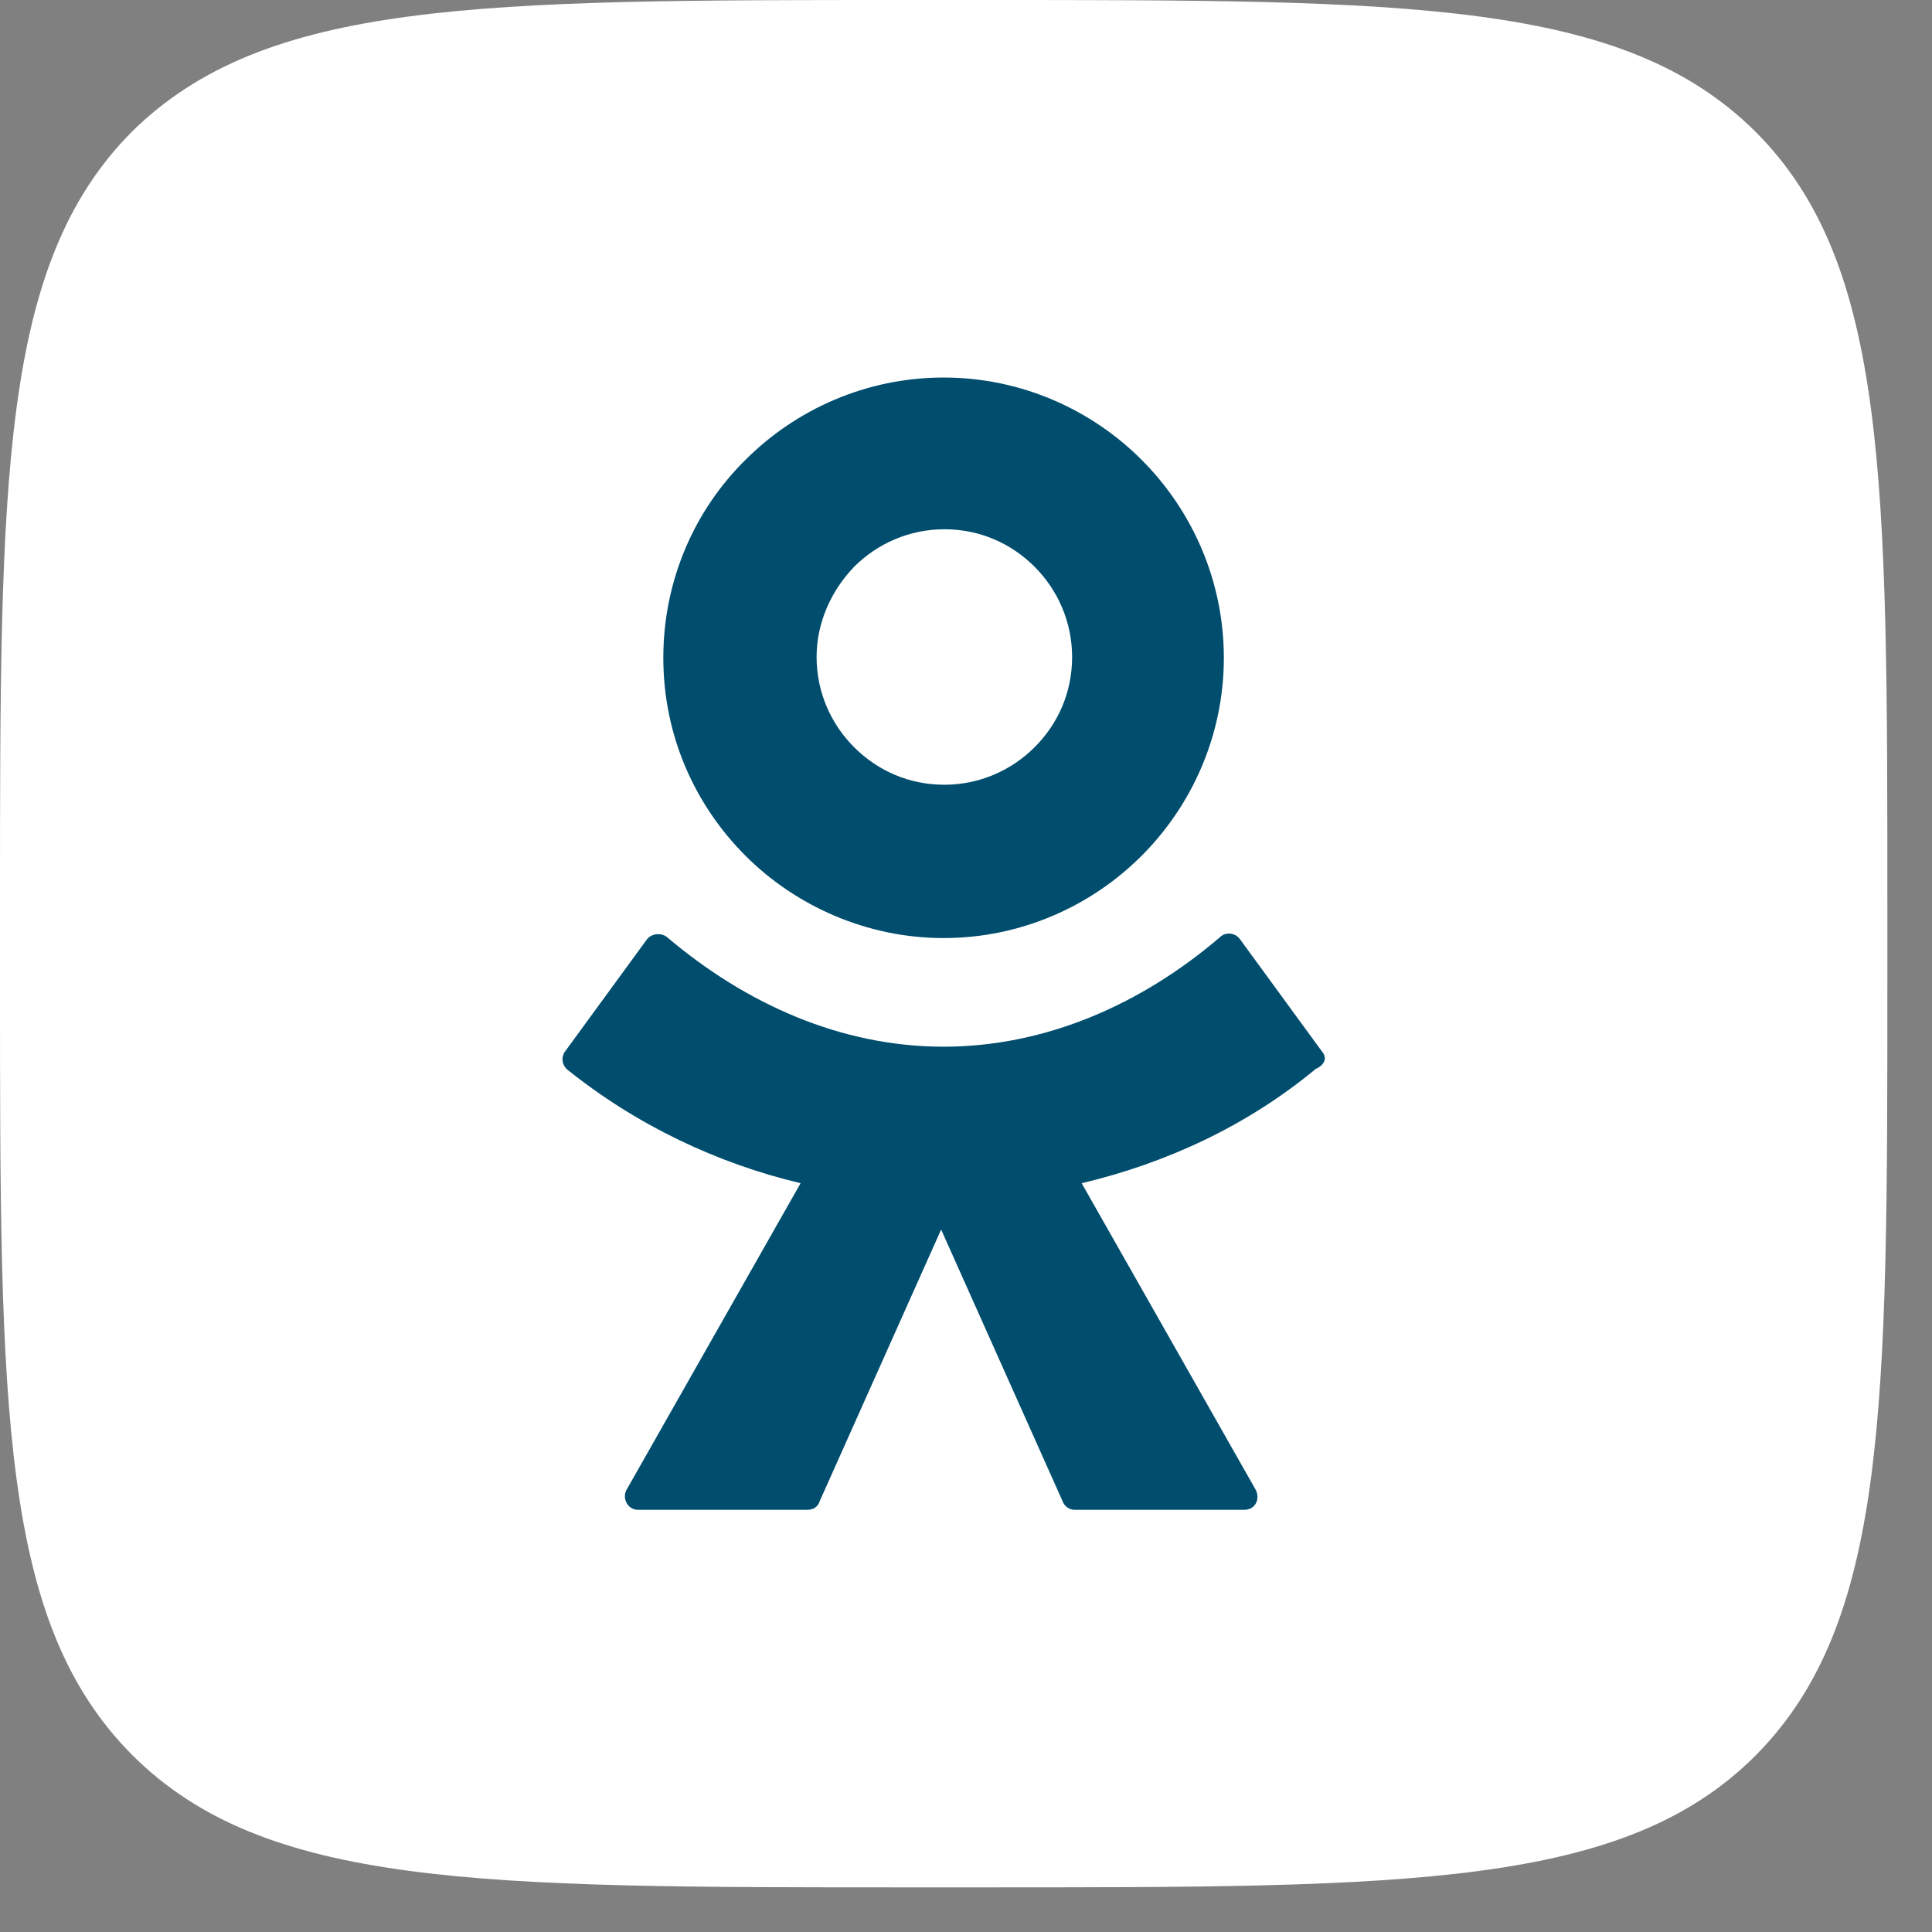 <?xml version="1.0" encoding="UTF-8"?> <svg xmlns="http://www.w3.org/2000/svg" width="39" height="39" viewBox="0 0 39 39" fill="none"><rect x="0" y="0" width="39" height="39" fill="#808080" stroke="none"/><path d="M0 18.283C0 9.668 0 5.341 2.66 2.661C5.358 1.8258e-07 9.663 0 18.293 0H19.824C28.435 0 32.76 1.8258e-07 35.439 2.661C38.099 5.322 38.099 9.668 38.099 18.283V19.815C38.099 28.43 38.099 32.757 35.439 35.437C32.779 38.099 28.435 38.099 19.824 38.099H18.293C9.682 38.099 5.358 38.099 2.679 35.437C0 32.757 0 28.449 0 19.815V18.283Z" fill="white"></path><path d="M19.047 18.936C20.611 18.936 22.029 18.291 23.044 17.276C24.06 16.261 24.705 14.842 24.705 13.279C24.705 11.715 24.06 10.297 23.044 9.281C22.029 8.266 20.611 7.621 19.047 7.621C17.484 7.621 16.065 8.266 15.05 9.281C14.034 10.281 13.39 11.699 13.39 13.279C13.39 14.858 14.034 16.261 15.05 17.276C16.065 18.291 17.5 18.936 19.047 18.936ZM17.242 11.441C17.709 10.974 18.354 10.684 19.063 10.684C19.789 10.684 20.417 10.974 20.885 11.441C21.352 11.909 21.642 12.553 21.642 13.262C21.642 13.988 21.352 14.617 20.885 15.084C20.417 15.551 19.773 15.841 19.063 15.841C18.338 15.841 17.709 15.551 17.242 15.084C16.774 14.617 16.484 13.972 16.484 13.262C16.484 12.553 16.791 11.909 17.242 11.441Z" fill="#004D6E"></path><path d="M26.686 21.226L25.026 18.953C24.929 18.824 24.736 18.808 24.623 18.921C23.06 20.259 21.125 21.129 19.046 21.129C16.967 21.129 15.049 20.259 13.469 18.921C13.356 18.824 13.163 18.84 13.066 18.953L11.406 21.226C11.325 21.338 11.342 21.483 11.438 21.58C12.841 22.709 14.469 23.482 16.161 23.885L12.647 30.075C12.55 30.252 12.679 30.477 12.873 30.477H16.306C16.419 30.477 16.516 30.413 16.548 30.3L18.998 24.82L21.448 30.3C21.48 30.397 21.577 30.477 21.69 30.477H25.123C25.332 30.477 25.445 30.268 25.349 30.075L21.835 23.885C23.527 23.482 25.155 22.741 26.557 21.58C26.767 21.483 26.783 21.338 26.686 21.226Z" fill="#004D6E"></path></svg> 
